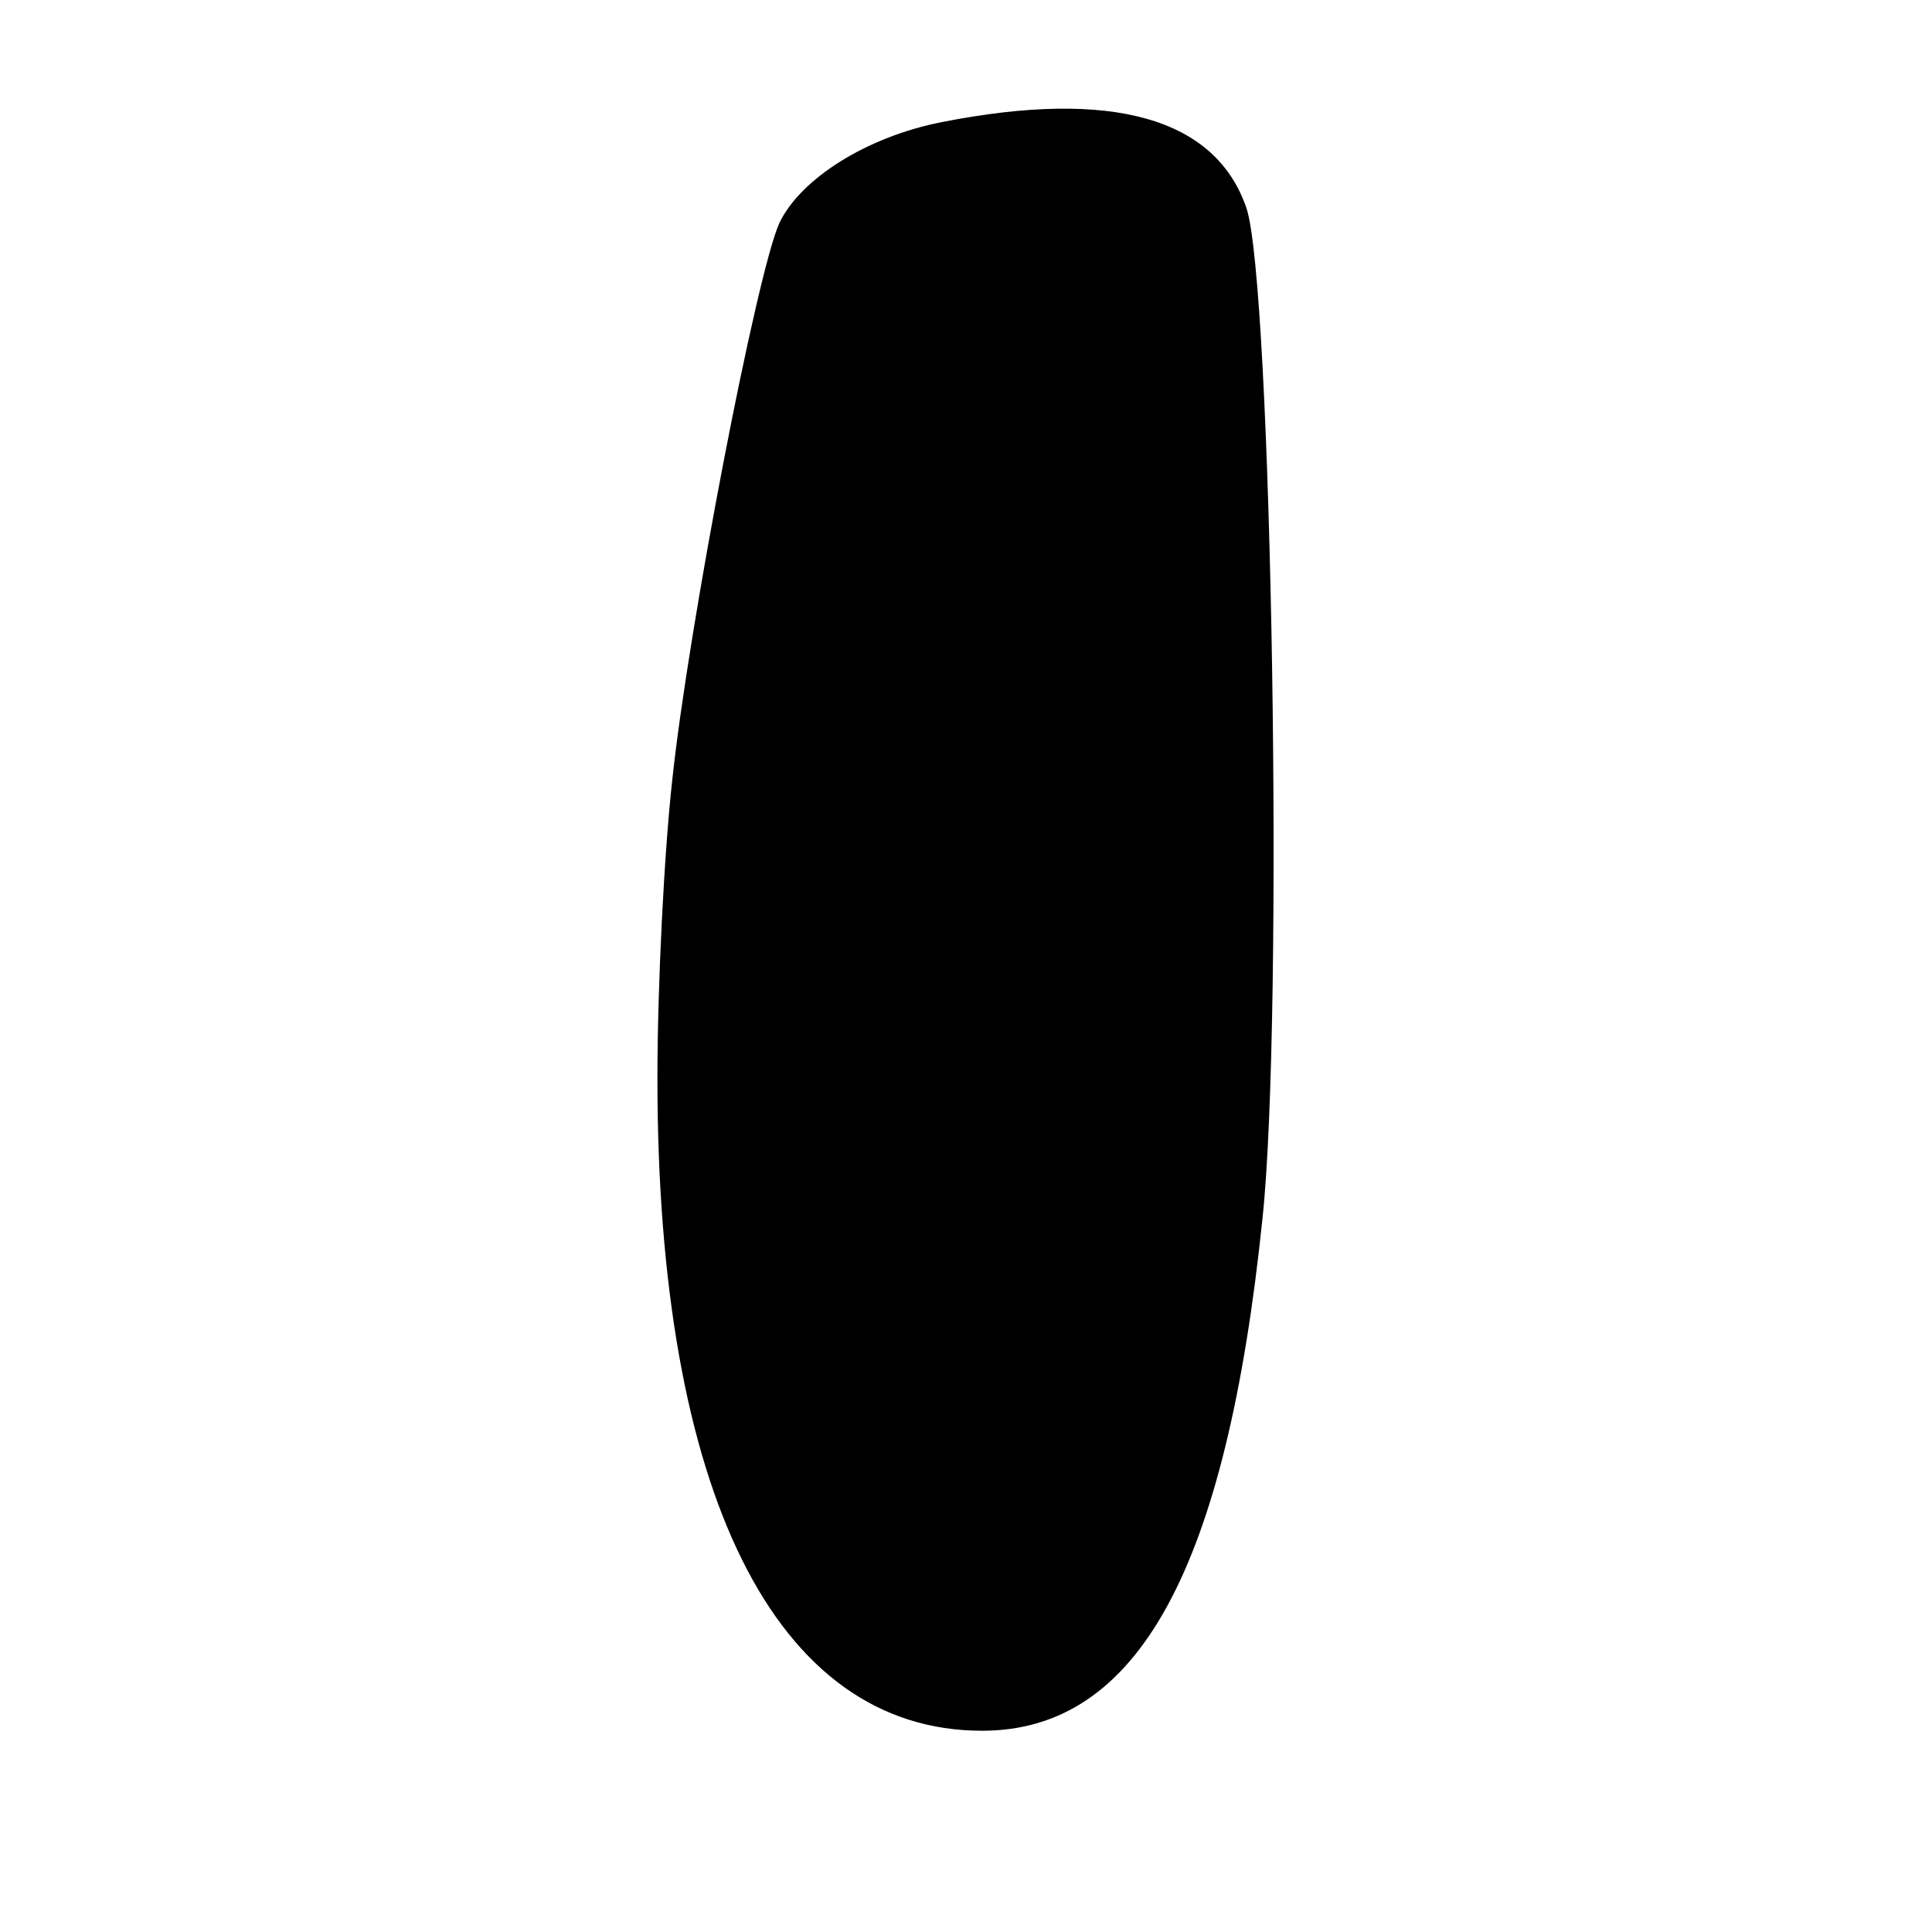 <?xml version="1.0" encoding="UTF-8" standalone="yes"?>
<svg version="1.0" xmlns="http://www.w3.org/2000/svg" width="144" height="144" viewBox="0 0 144 144" preserveAspectRatio="xMidYMid meet">
  <g transform="translate(0,144) scale(0.1,-0.1)" fill="#000000" stroke="none">
    <path d="M702 1349 c-56 -11 -105 -42 -121 -75 -17 -37 -68 -302 -80 -416 -6
-54 -11 -153 -11 -222 0 -309 88 -486 242 -486 116 0 182 120 209 382 16 150
7 697 -12 753 -23 67 -100 89 -227 64z"/>
  </g>
</svg>